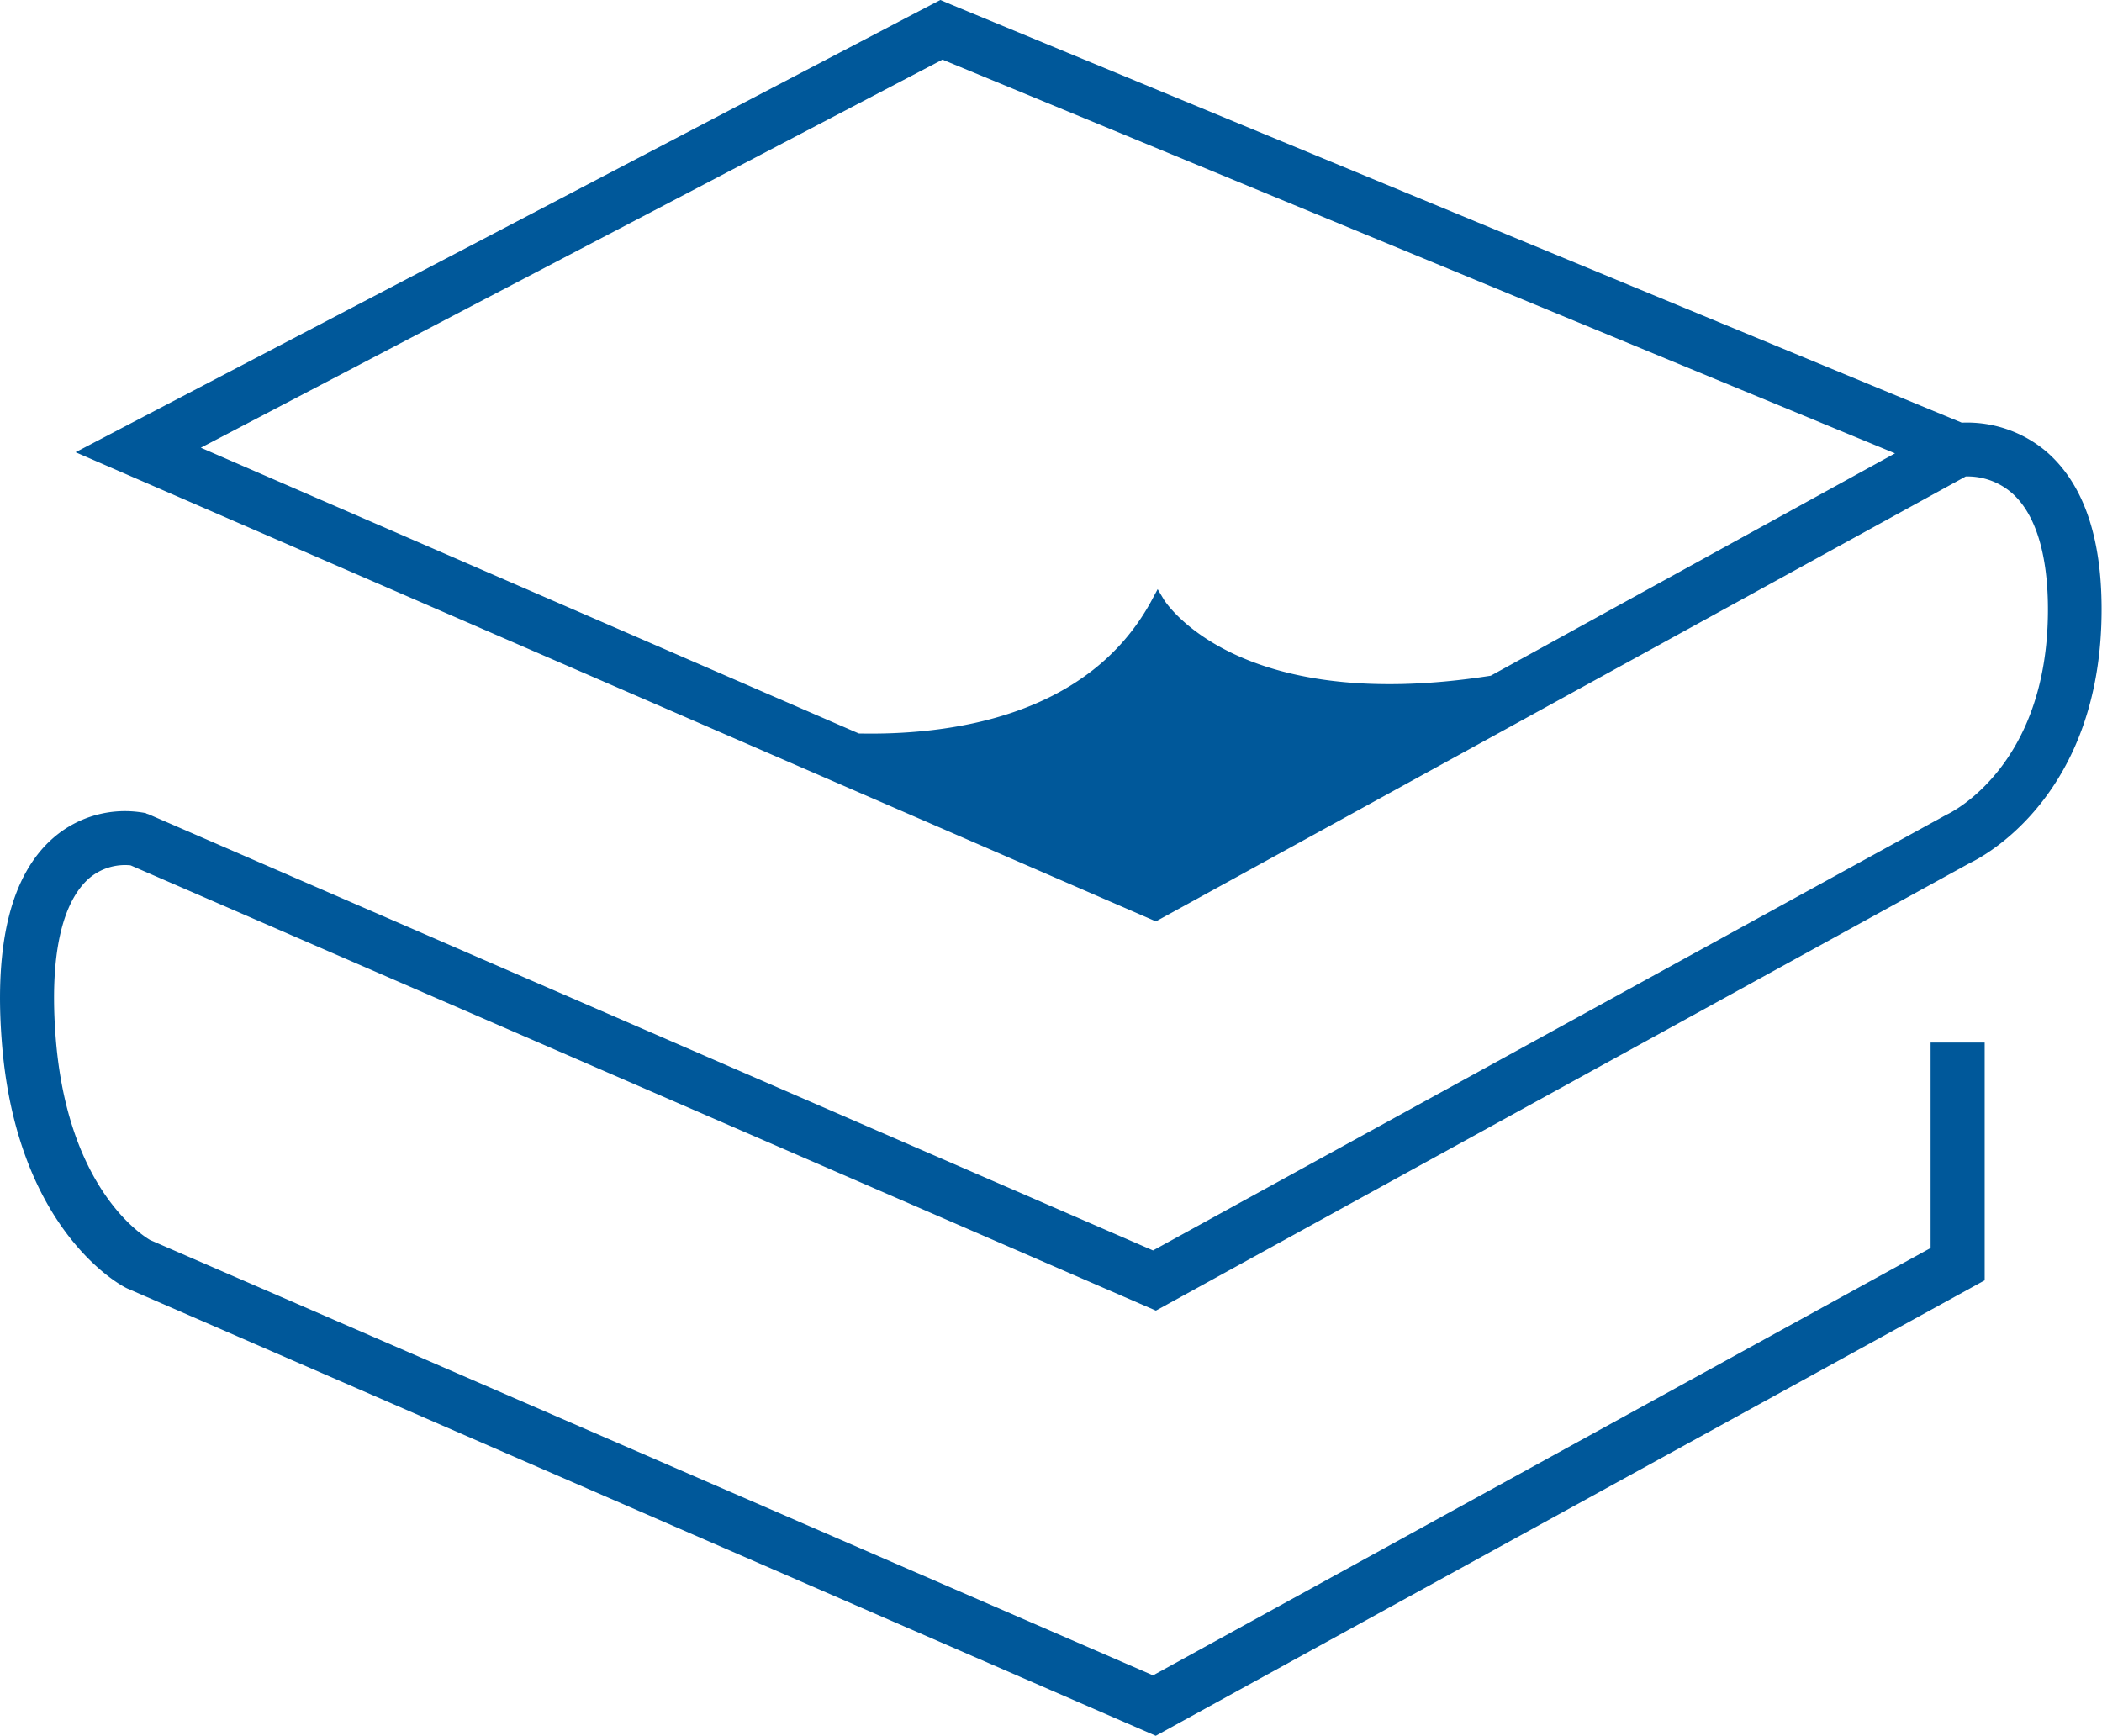 <svg id="Ebene_1" data-name="Ebene 1" xmlns="http://www.w3.org/2000/svg" viewBox="0 0 155.51 128.43"><defs><style>.cls-1{fill:#00589a;stroke:#00589a;stroke-miterlimit:10;}</style></defs><path class="cls-1" d="M6.22,64.65a4.59,4.59,0,0,1,3.57-1.11l75.7,32.88,60-33c.92-.43,9.49-4.85,9.49-18.34,0-5.26-1.32-9.06-3.93-11.3a8.58,8.58,0,0,0-6-2L70.23.82,69.59.55,6.75,33.42l78.74,34.2,59.8-32.86a5.5,5.5,0,0,1,3.88,1.34c1.86,1.63,2.84,4.73,2.84,9,0,11.92-7.47,15.49-7.78,15.63L85.33,93.08,10.82,60.72l-.27-.09A7.58,7.58,0,0,0,4.3,62.35C1.33,64.91.09,69.8.62,76.88c1,13.79,8.6,17.83,9,18l75.86,33,60.85-33.44V77.64h-3v15l-58,31.88L10.88,92.2c-.57-.33-6.41-3.89-7.27-15.54C3.05,69.13,4.72,66,6.22,64.65ZM110.45,50.48C91,53.55,85.67,44.61,85.67,44.61,80.8,53.69,70,54.92,63.43,54.77L13.7,33.17l56-29.31,71.65,29.62Z"/></svg>